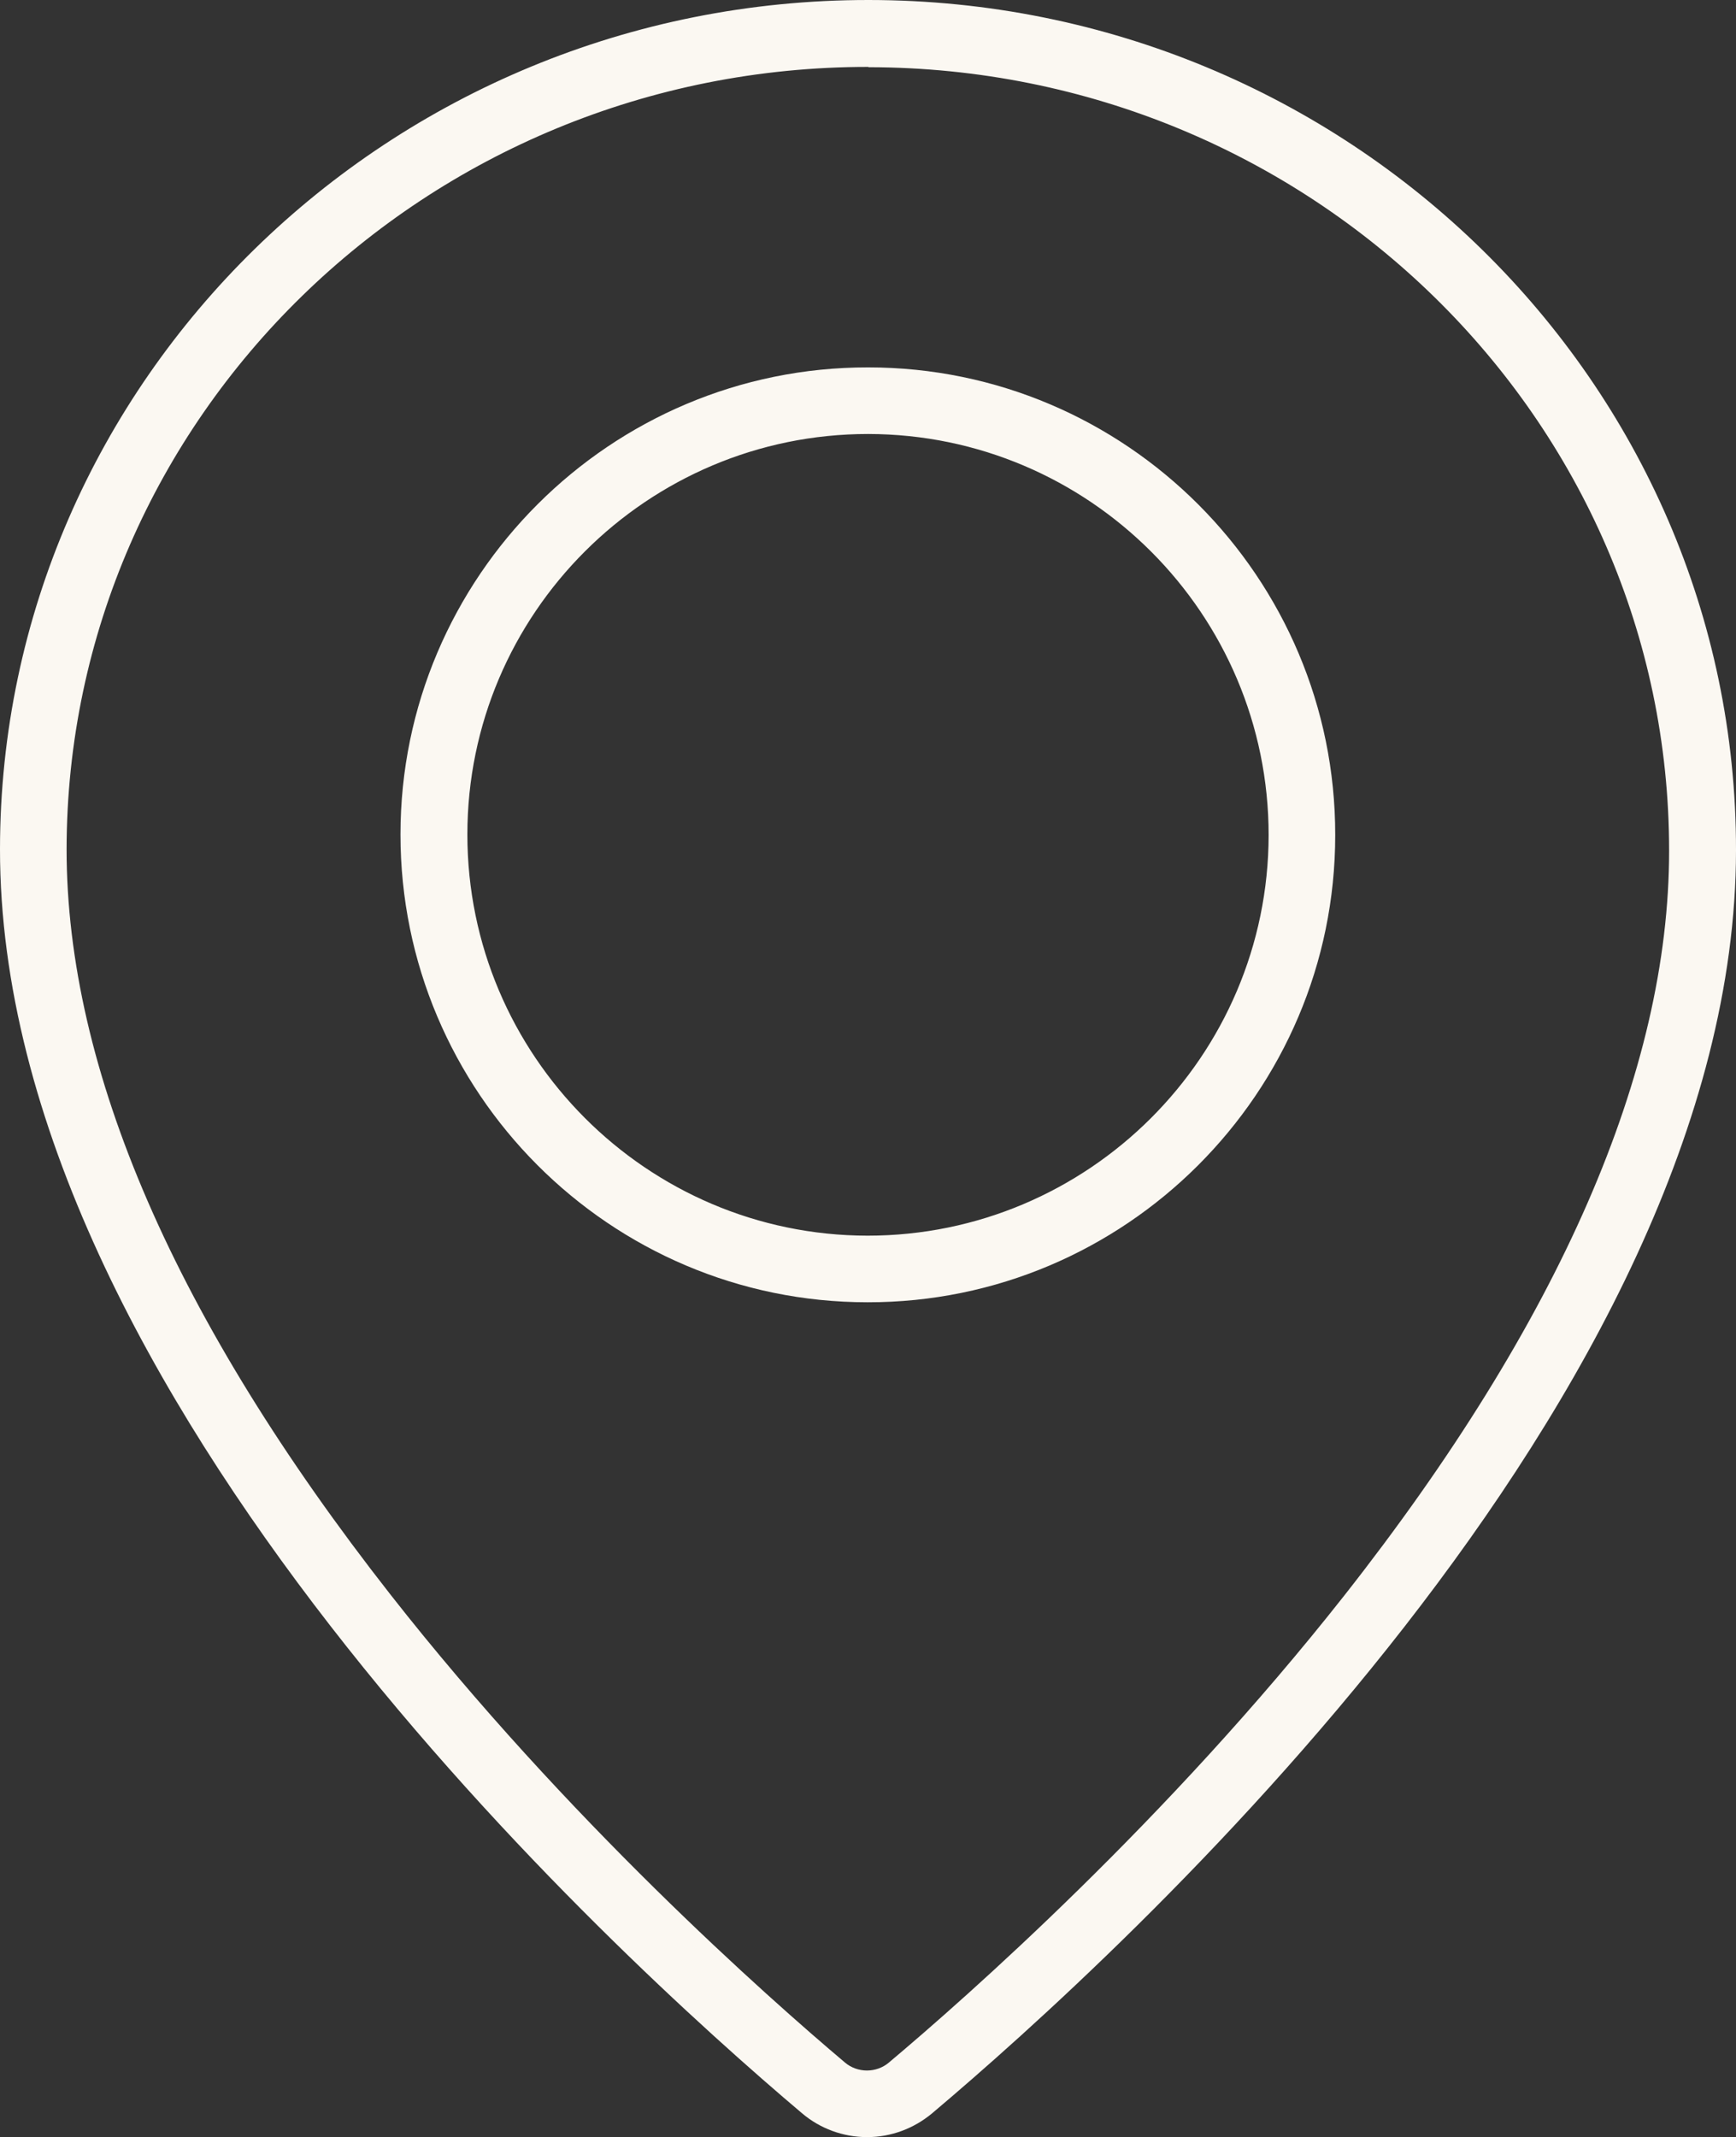 <?xml version="1.0" encoding="UTF-8"?><svg id="Layer_2" xmlns="http://www.w3.org/2000/svg" viewBox="0 0 57.09 70.27"><rect x="0" y="0" width="57.09" height="70.27" fill="#333333" stroke="none"/><defs><style>.cls-1{fill:#fbf8f2;}</style></defs><g id="Layer_1-2"><path class="cls-1" d="m28.51,70.27c-.78,0-1.54-.28-2.13-.78C20.19,64.26-.01,45.83,0,27.92.01,12.51,12.83-.01,28.57,0c15.74.01,28.54,12.56,28.52,27.96-.01,17.92-20.25,36.31-26.44,41.53-.6.5-1.35.78-2.13.78Zm.05-68.07c-14.53-.01-26.36,11.53-26.37,25.73,0,7.24,3.58,15.48,10.65,24.5,5.8,7.4,12.39,13.23,14.95,15.39.2.17.46.26.72.26.26,0,.52-.09.72-.26,2.57-2.16,9.16-7.97,14.98-15.36,7.08-9,10.68-17.24,10.68-24.48.01-14.2-11.8-25.76-26.33-25.77Z"/><path class="cls-1" d="m28.53,42.82c-8.48,0-15.36-6.91-15.36-15.38,0-8.48,6.91-15.37,15.38-15.36,8.48,0,15.37,6.91,15.36,15.38,0,8.47-6.91,15.37-15.38,15.36Zm.02-28.55c-7.26,0-13.18,5.9-13.18,13.17,0,7.26,5.9,13.18,13.16,13.19,7.26,0,13.18-5.9,13.19-13.17,0-7.27-5.9-13.18-13.17-13.19Z"/></g></svg>